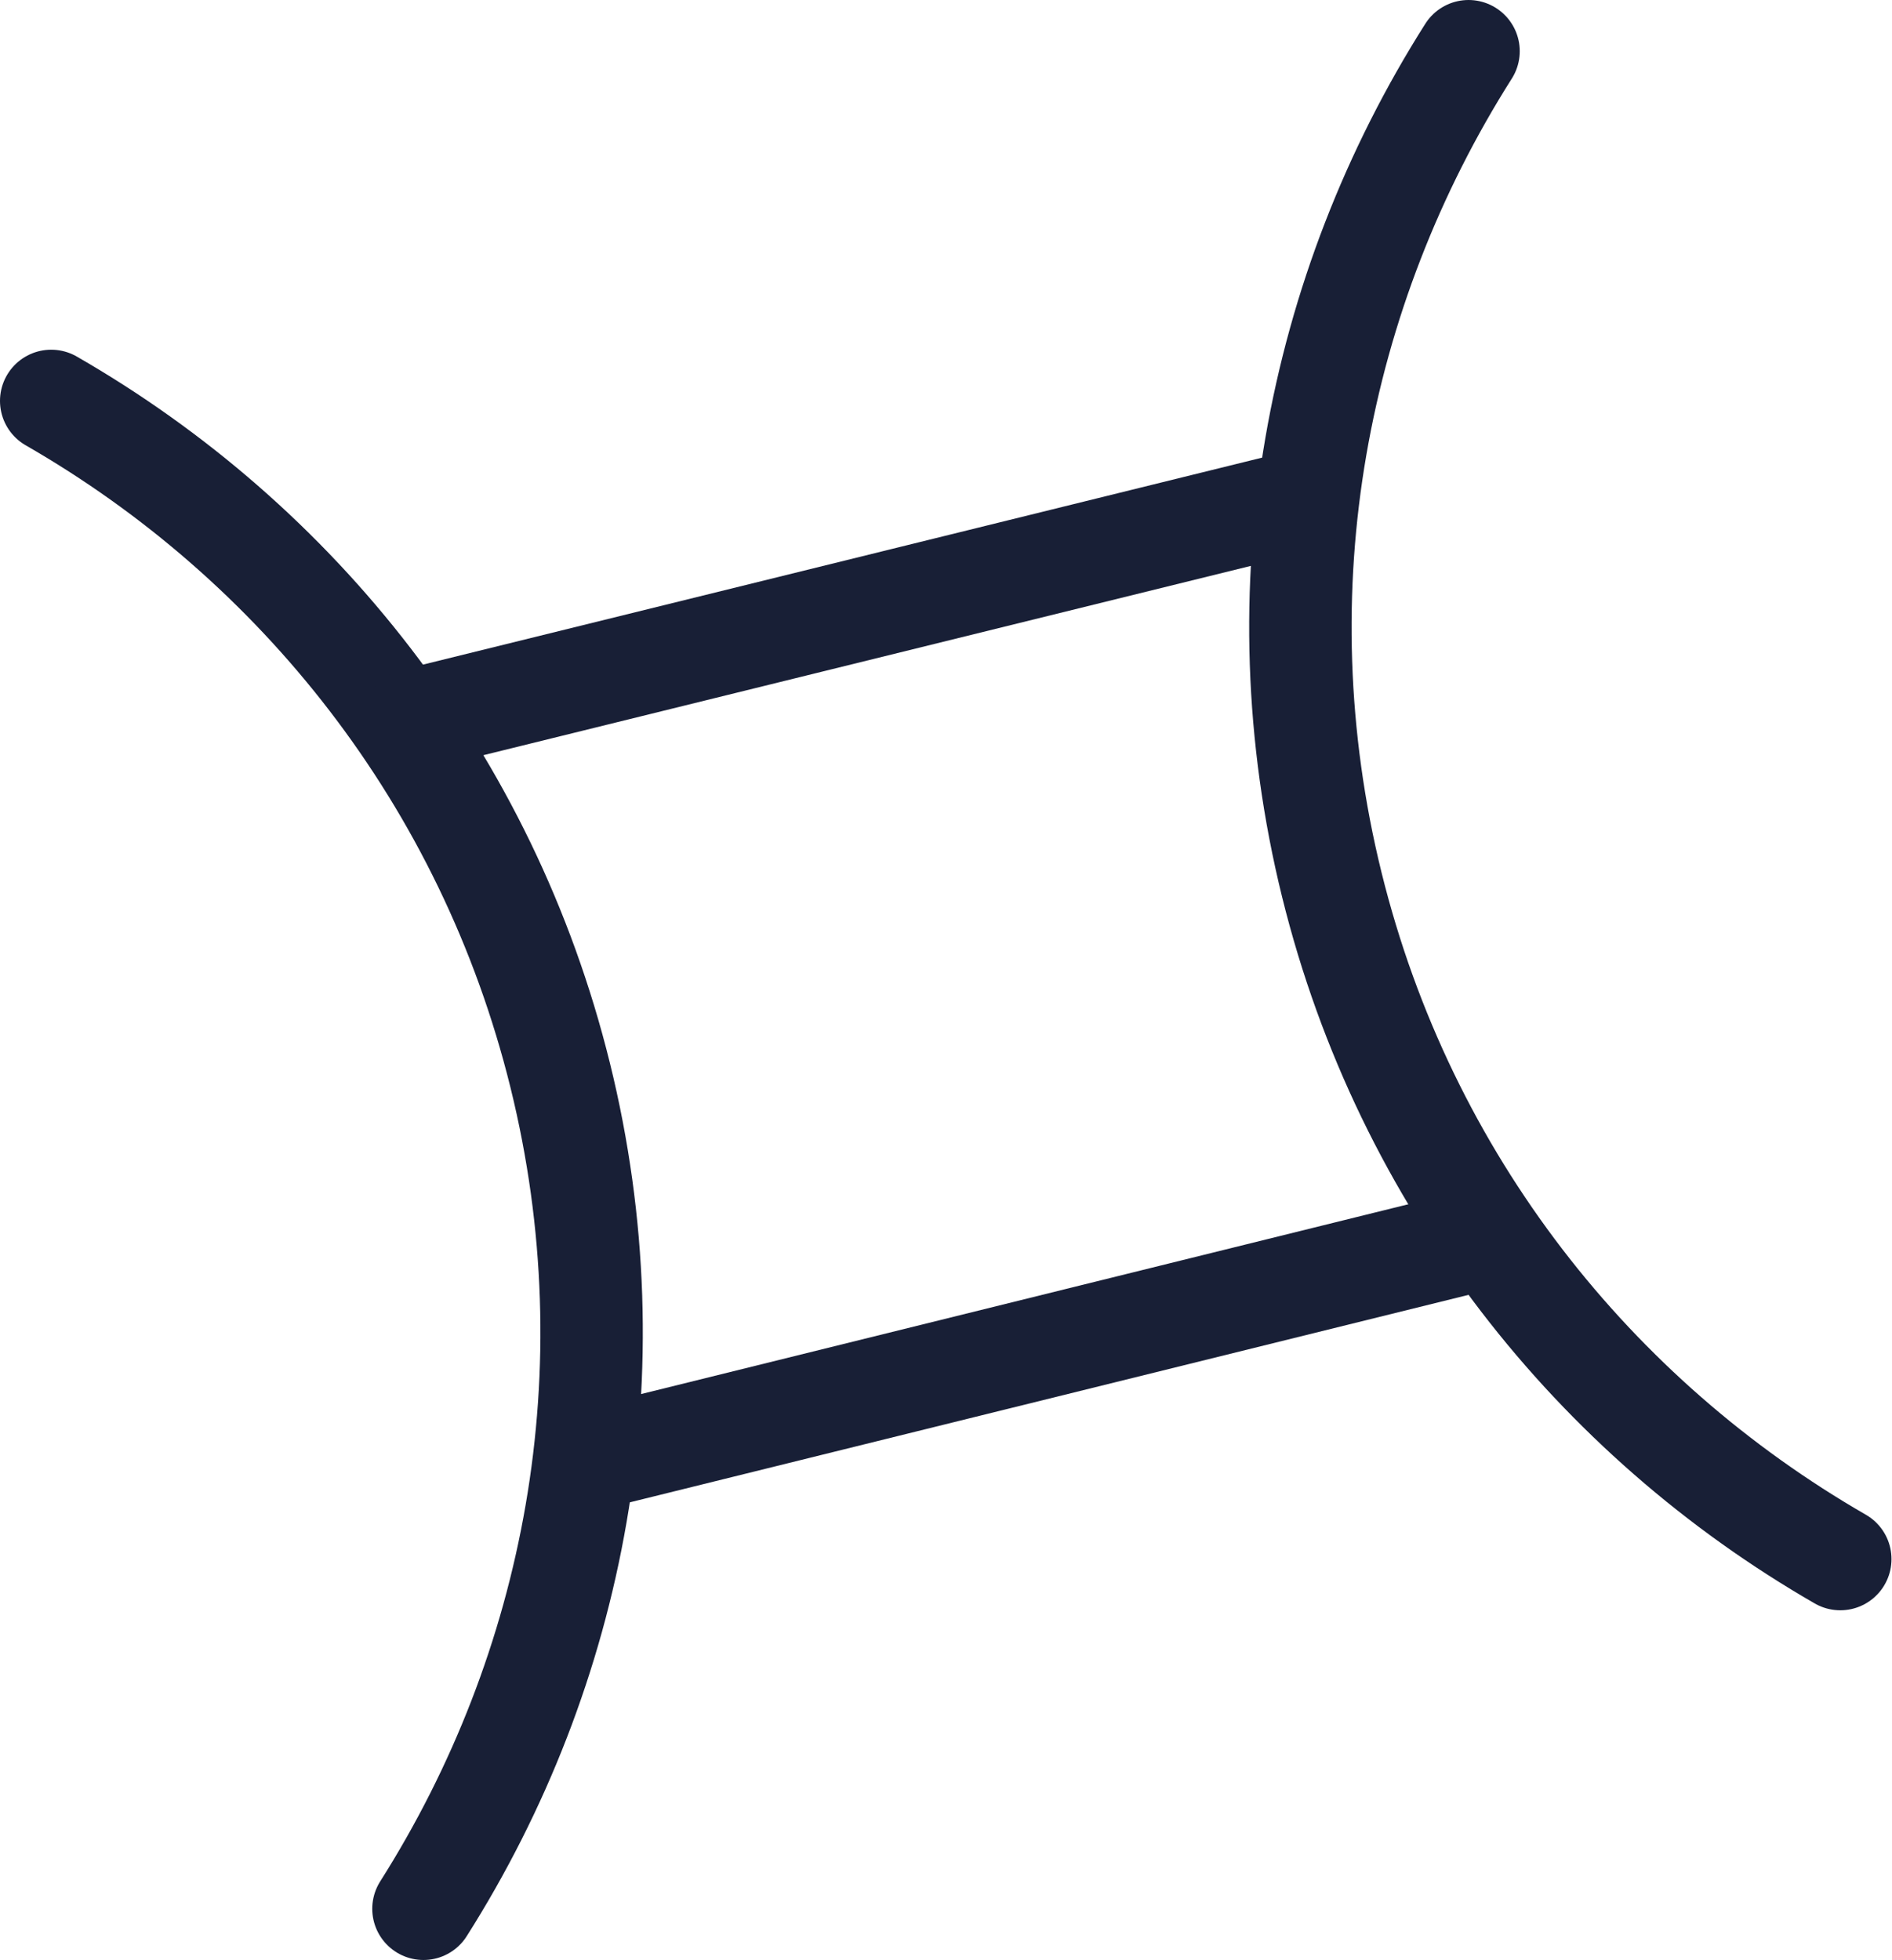 <?xml version="1.0" encoding="UTF-8"?> <svg xmlns="http://www.w3.org/2000/svg" id="Layer_2" data-name="Layer 2" viewBox="0 0 36.95 38.28"><defs><style> .cls-1 { fill: none; stroke: #181f36; stroke-linecap: round; stroke-linejoin: round; stroke-width: 2px; } </style></defs><g id="OBJECTS"><g><path class="cls-1" d="m28.68,1c-2.96,4.67-4.1,10.48-2.67,16.28,1.43,5.79,5.14,10.41,9.93,13.17"></path><path class="cls-1" d="m8.27,37.28c2.96-4.67,4.1-10.49,2.67-16.28-1.43-5.79-5.14-10.41-9.94-13.17"></path><line class="cls-1" x1="25.37" y1="9.79" x2="8.1" y2="14.05"></line><line class="cls-1" x1="28.92" y1="24.2" x2="11.66" y2="28.47"></line></g></g></svg> 